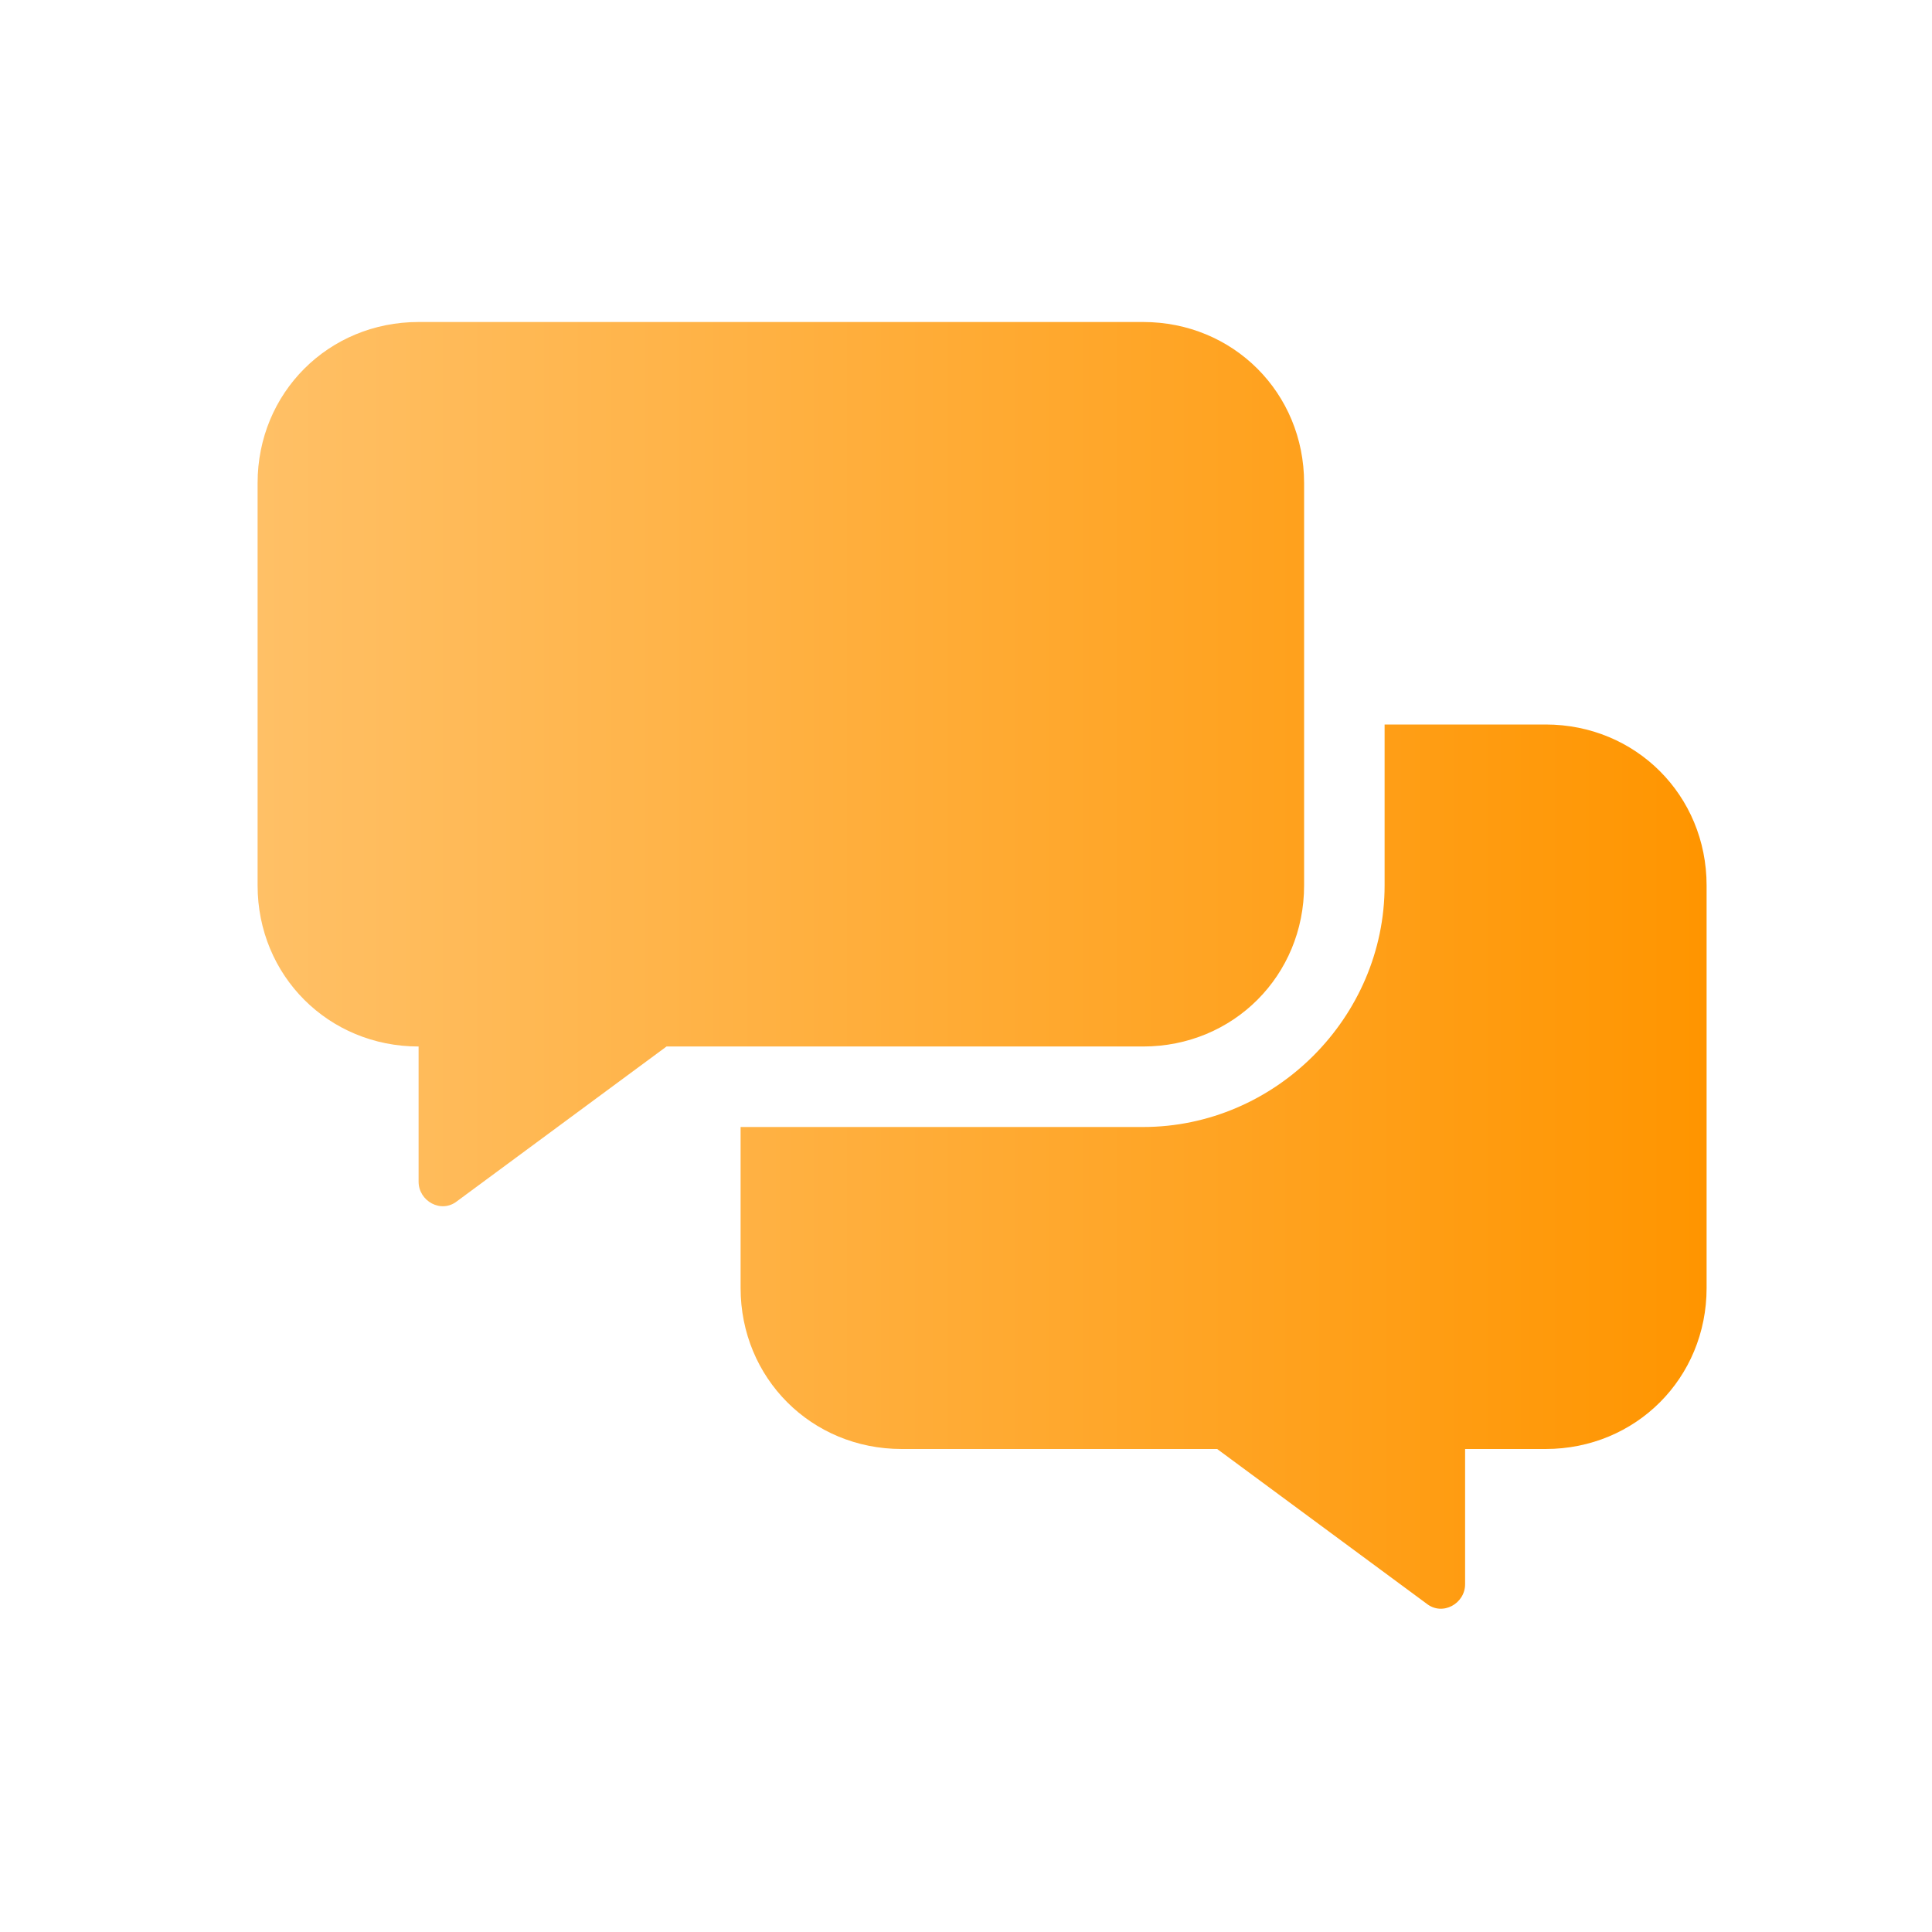 <?xml version="1.0" encoding="UTF-8"?>
<svg id="_レイヤー_1" data-name="レイヤー_1" xmlns="http://www.w3.org/2000/svg" xmlns:xlink="http://www.w3.org/1999/xlink" version="1.1" viewBox="0 0 60 60">
  <!-- Generator: Adobe Illustrator 29.1.0, SVG Export Plug-In . SVG Version: 2.1.0 Build 142)  -->
  <defs>
    <style>
      .st0 {
        fill: url(#_名称未設定グラデーション_10);
      }
    </style>
    <linearGradient id="_名称未設定グラデーション_10" data-name="名称未設定グラデーション 10" x1="8" y1="598" x2="53" y2="598" gradientTransform="translate(0 -568)" gradientUnits="userSpaceOnUse">
      <stop offset="0" stop-color="#ffc066"/>
      <stop offset="1" stop-color="#ff9500"/>
    </linearGradient>
  </defs>
  <path class="st0" d="M40.5,27.5v-12.5c0-2.8-2.2-5-5-5H13c-2.8,0-5,2.2-5,5v12.5c0,2.8,2.2,5,5,5v4.2c0,.6.7,1,1.2.6l6.5-4.8h14.8c2.8,0,5-2.2,5-5ZM48,22.5h-5v5c0,4.1-3.4,7.5-7.5,7.5h-12.5v5c0,2.8,2.2,5,5,5h9.8l6.5,4.8c.5.4,1.2,0,1.2-.6v-4.2h2.5c2.8,0,5-2.2,5-5v-12.5c0-2.8-2.2-5-5-5Z"/>
</svg>